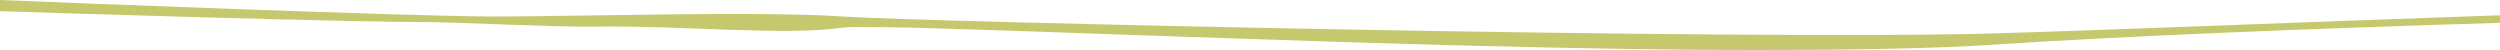 <svg xmlns="http://www.w3.org/2000/svg" width="100" height="2"><path d="M100 .611c-8.033.281-16.316.614-20.262.726C69.718 1.62 36.847.873 33.703.66c-2.32-.158-6.377-.097-9.956-.044-1.509.022-2.934.044-4.011.044C16.548.659 2.56.106 0 0v.448c2.38.079 13.917.436 17.079.436 1.08 0 5.165.204 6.675.182 3.571-.053 7.636.372 9.92.043C35.239.885 56.46 2 70.147 2c3.963 0 7.371-.061 9.621-.214 4.746-.322 12.664-.647 20.232-.872V.611z" fill="#c6c86d"/></svg>
